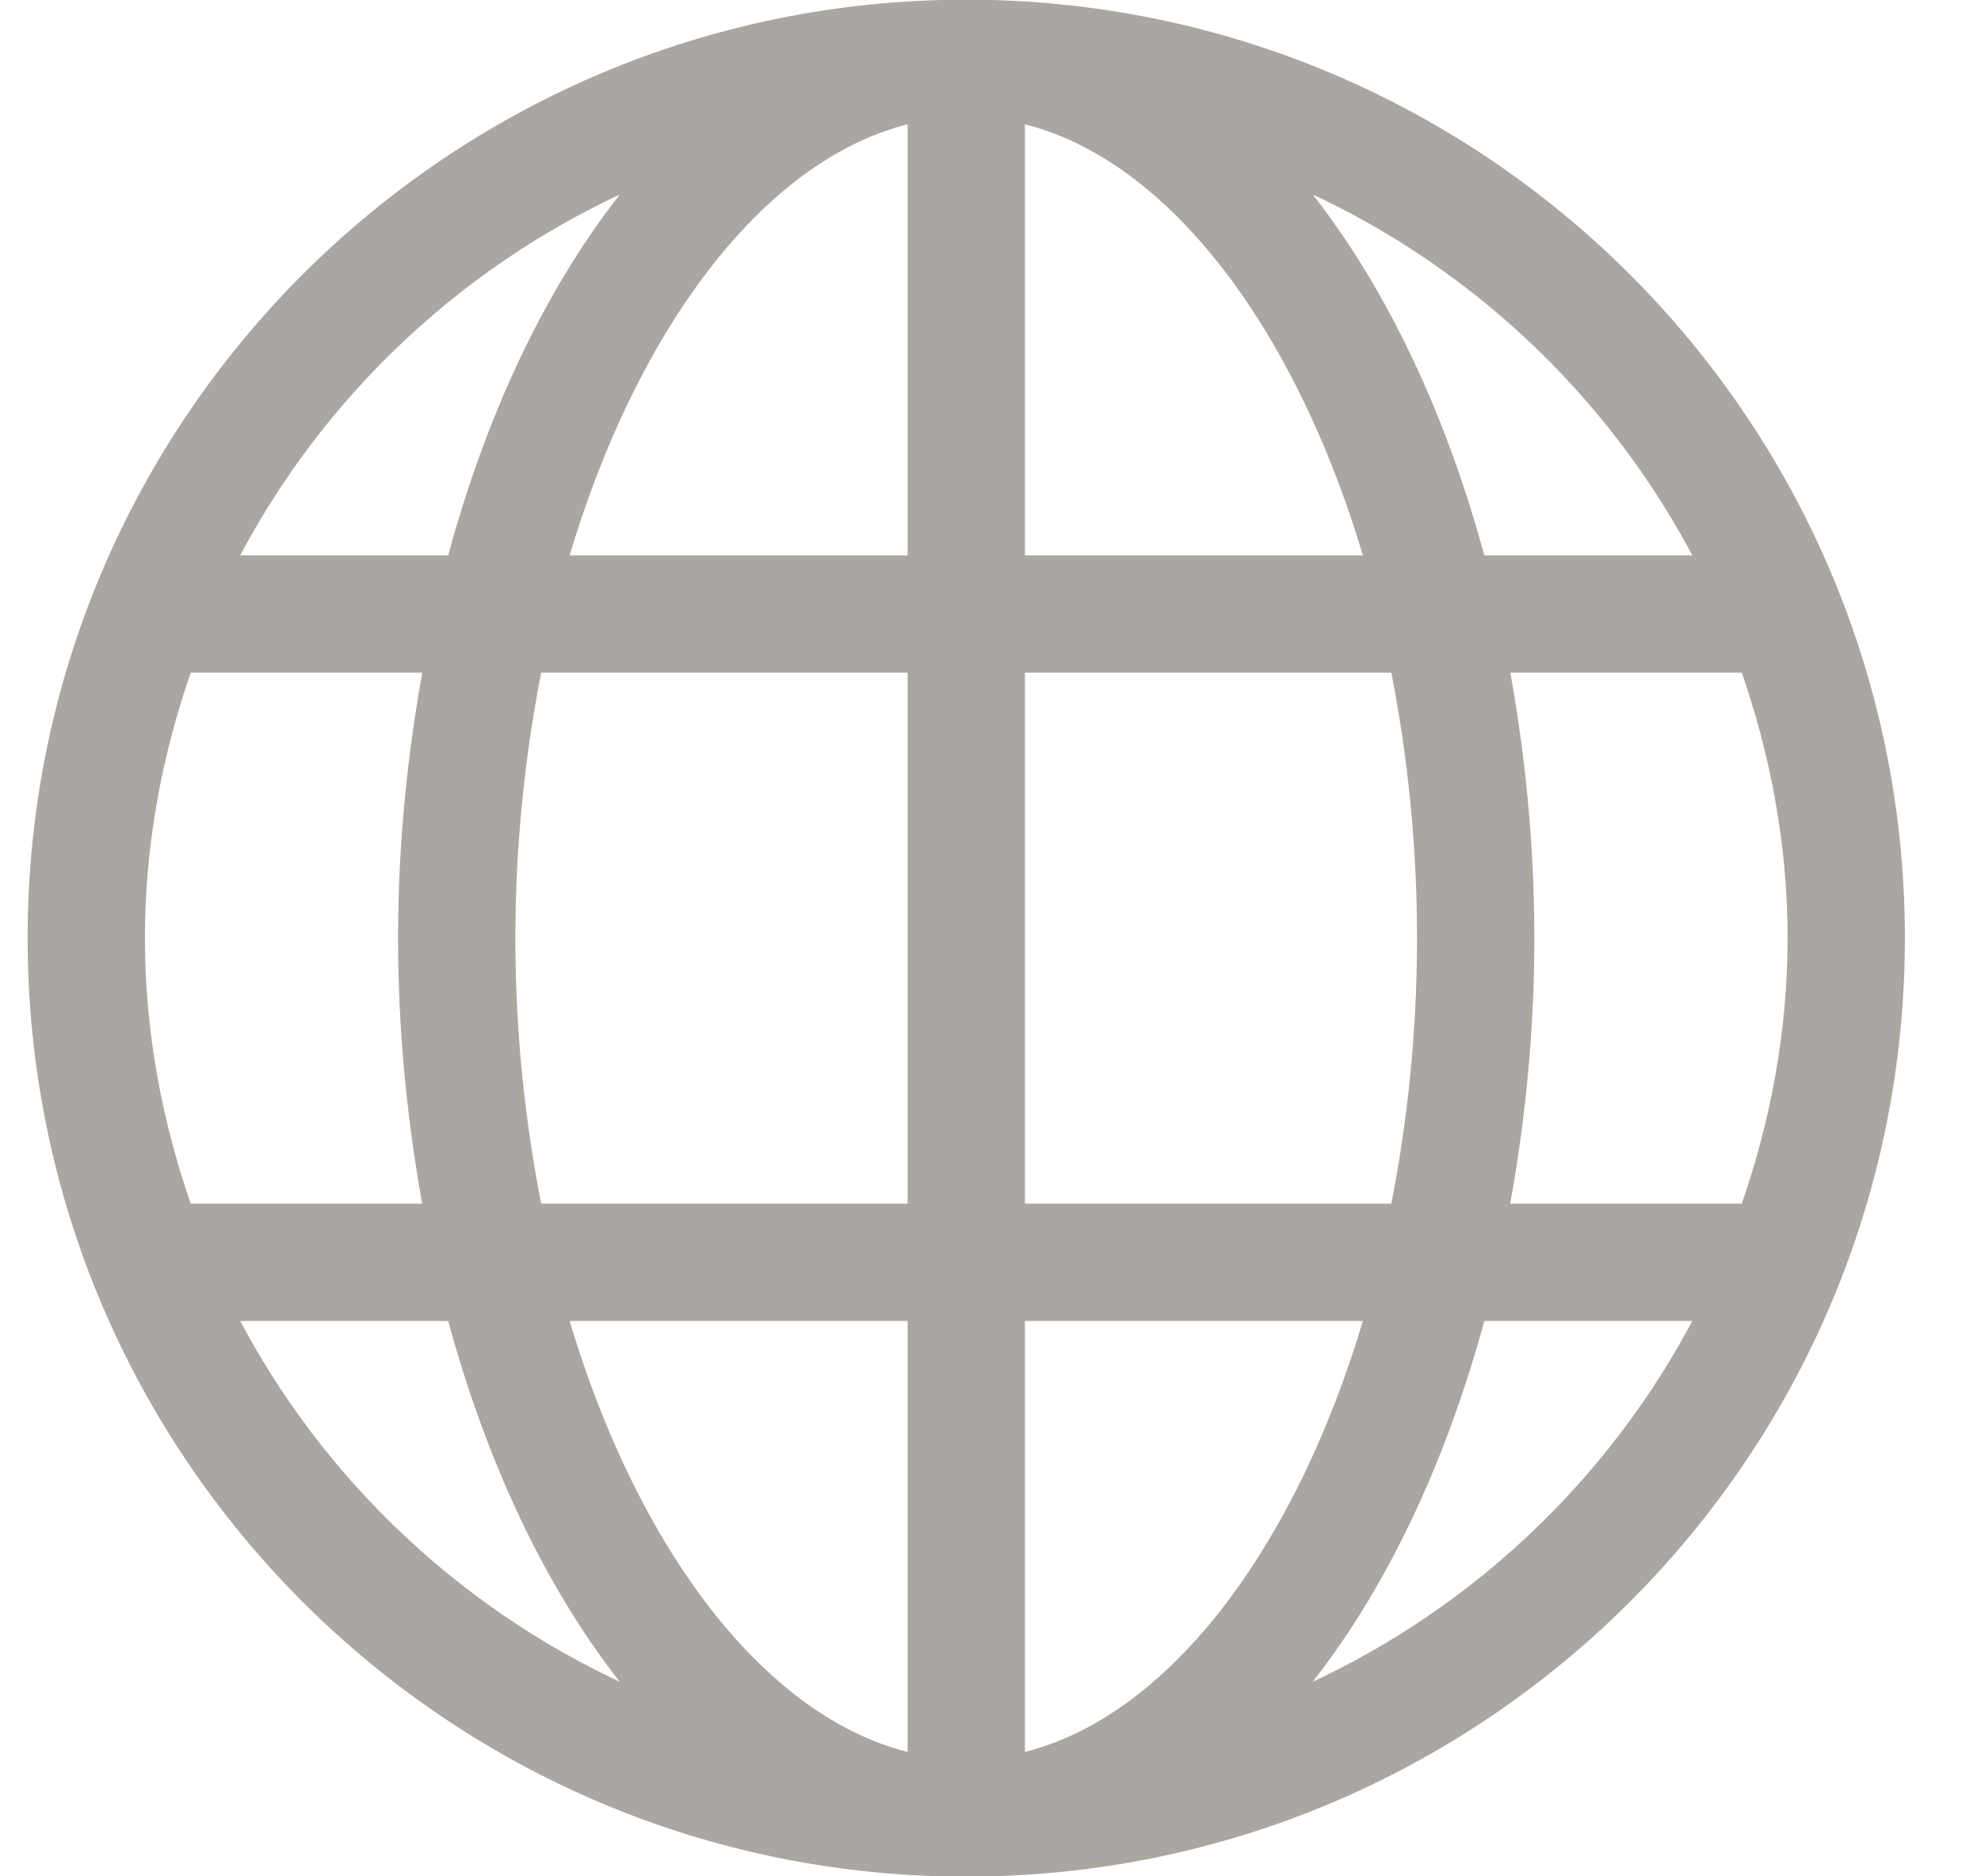 <svg width="19" height="18" viewBox="0 0 19 18" fill="none" xmlns="http://www.w3.org/2000/svg">
<path d="M9.267 0.056C4.328 0.056 0.324 4.06 0.324 9C0.324 13.939 4.328 17.944 9.267 17.944C14.207 17.944 18.211 13.939 18.211 9C18.211 4.06 14.207 0.056 9.267 0.056ZM4.344 5.387H2.206C3.049 3.75 4.446 2.441 6.147 1.711C5.361 2.639 4.738 3.911 4.344 5.387ZM1.331 9C1.331 8.085 1.5 7.212 1.787 6.394H4.121C3.968 7.219 3.877 8.09 3.877 9C3.877 9.909 3.968 10.78 4.12 11.606H1.787C1.5 10.787 1.331 9.915 1.331 9ZM4.344 12.613C4.739 14.088 5.361 15.361 6.147 16.289C4.446 15.558 3.049 14.25 2.206 12.613H4.344ZM8.764 16.881C8.048 16.724 7.375 16.238 6.794 15.502C6.208 14.758 5.72 13.765 5.384 12.613H8.764V16.881ZM8.764 11.606H5.142C4.978 10.785 4.884 9.908 4.884 9C4.884 8.091 4.978 7.215 5.142 6.394H8.764V11.606ZM8.764 5.387H5.384C5.72 4.235 6.208 3.241 6.794 2.498C7.375 1.762 8.048 1.275 8.764 1.118V5.387ZM14.191 5.387C13.796 3.911 13.173 2.639 12.388 1.71C14.089 2.441 15.485 3.75 16.329 5.387H14.191ZM9.771 5.387V1.118C10.486 1.275 11.16 1.762 11.741 2.498C12.327 3.241 12.815 4.235 13.151 5.387H9.771ZM9.771 6.394H13.393C13.557 7.215 13.65 8.091 13.65 9C13.65 9.908 13.557 10.785 13.393 11.606H9.771V6.394ZM9.771 16.881V12.613H13.151C12.815 13.765 12.327 14.758 11.741 15.502C11.16 16.238 10.486 16.724 9.771 16.881ZM14.191 12.613H16.329C15.485 14.25 14.089 15.558 12.388 16.289C13.173 15.361 13.796 14.088 14.191 12.613ZM16.748 11.606H14.414C14.567 10.78 14.657 9.909 14.657 9C14.657 8.09 14.567 7.219 14.415 6.394H16.748C17.035 7.212 17.204 8.085 17.204 9C17.204 9.915 17.035 10.787 16.748 11.606Z" fill="#AAA6A1" stroke="#AAA6A1" stroke-width="0.118"/>
</svg>
